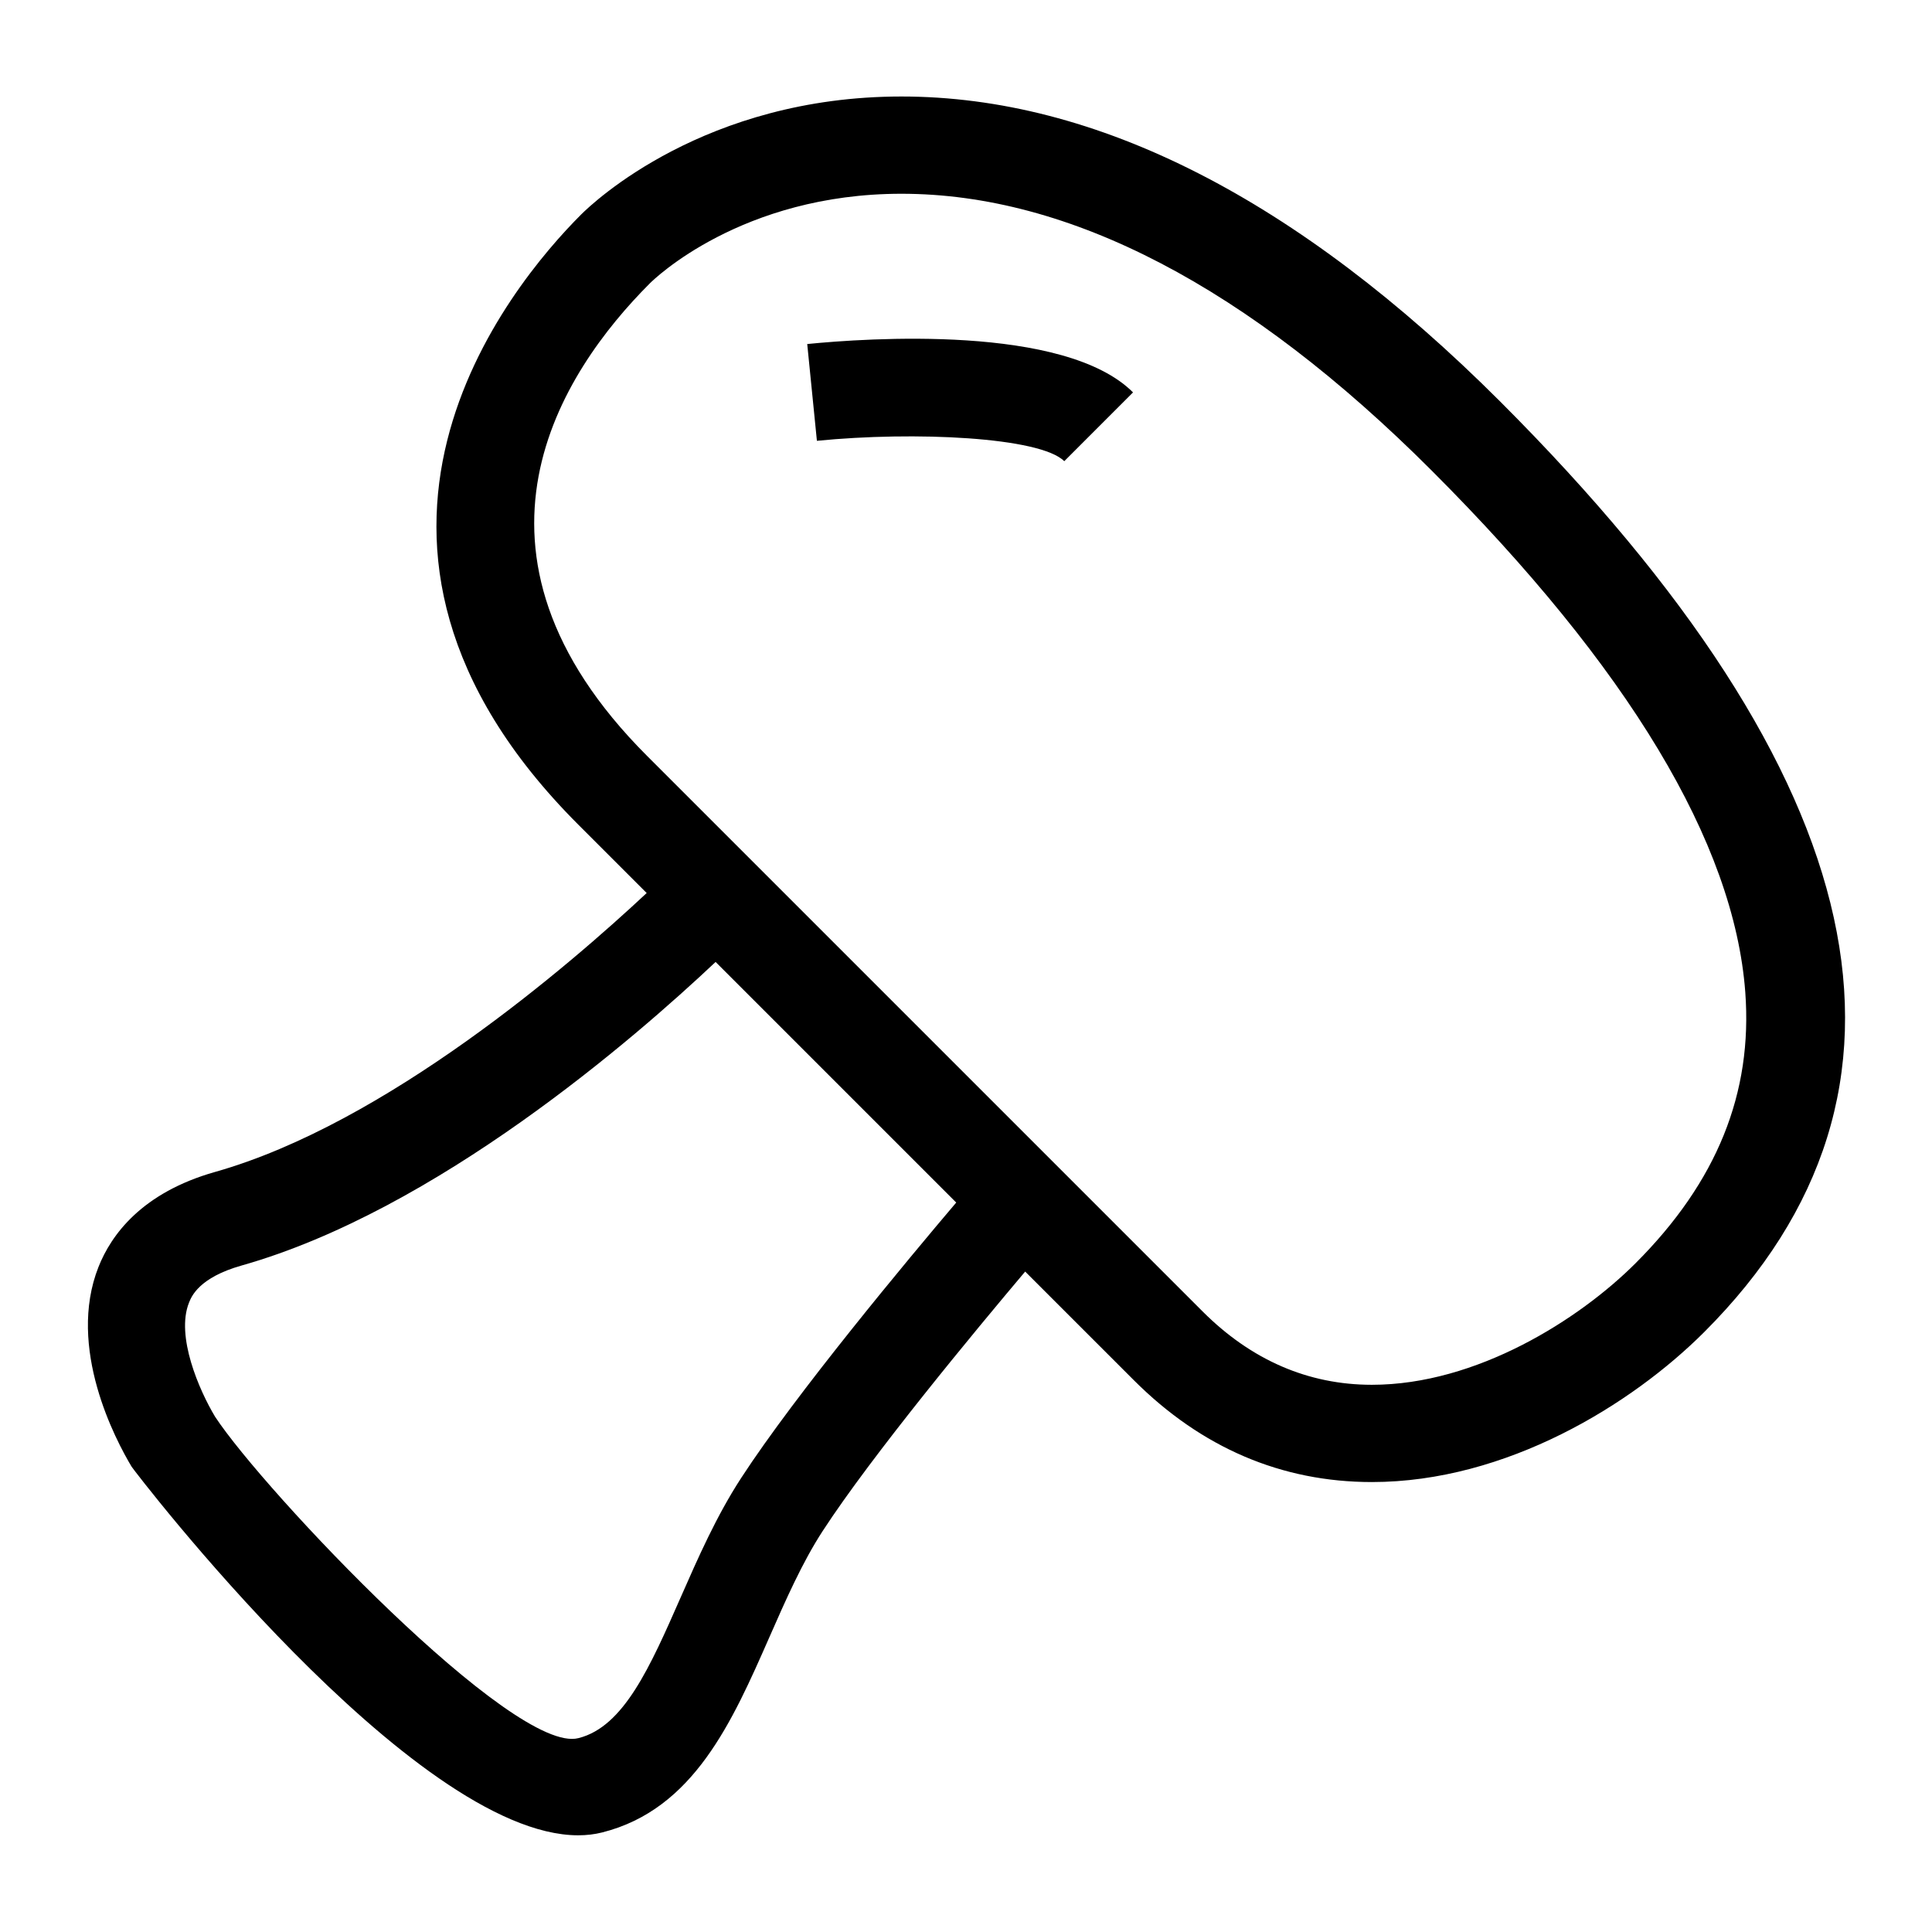 <svg width="200" height="200" fill="#000000" xmlns="http://www.w3.org/2000/svg" xmlns:xlink="http://www.w3.org/1999/xlink" version="1.1" x="0px" y="0px" viewBox="0 0 100 100" enable-background="new 0 0 100 100" xml:space="preserve"><g><path d="M77.652,20.786C67.174,10.309,56.747,4.995,46.658,4.995c-10.175,0-15.953,5.483-16.579,6.108   c-3.721,3.722-14.728,16.999-0.146,31.581l3.539,3.539c-3.973,3.715-13.478,11.929-22.335,14.435   c-3.807,1.077-5.385,3.268-6.038,4.916c-1.658,4.185,0.892,8.973,1.712,10.34c0.125,0.206,14.551,19.083,23.116,19.081   c0.43,0,0.847-0.048,1.245-0.149c4.734-1.193,6.73-5.734,8.66-10.125c0.832-1.893,1.691-3.848,2.746-5.47   c2.555-3.93,7.938-10.419,10.485-13.435l5.624,5.623c3.497,3.497,7.641,5.27,12.316,5.272c0,0,0,0,0.002,0   c6.963,0,13.454-4.012,17.208-7.766C100.688,56.471,97.134,40.269,77.652,20.786z M38.358,76.507   c-1.277,1.965-2.22,4.111-3.132,6.186c-1.576,3.585-2.936,6.681-5.281,7.271c-3.333,0.887-16.284-12.785-18.815-16.639   c-0.824-1.375-2.037-4.162-1.349-5.896c0.128-0.323,0.515-1.301,2.728-1.927c10.077-2.851,20.331-11.753,24.531-15.712   l12.454,12.454C47.017,65.162,41.197,72.14,38.358,76.507z M84.655,65.386c-2.902,2.902-8.218,6.291-13.649,6.291h-0.002   c-3.292-0.002-6.238-1.278-8.757-3.797L33.492,39.125c-10.577-10.577-4.447-19.867,0.147-24.462   c0.189-0.189,4.73-4.634,13.019-4.634c8.704,0,17.935,4.817,27.434,14.316c10.202,10.202,15.666,19.288,16.243,27.006   C90.725,56.583,88.867,61.174,84.655,65.386z"/><path d="M41.782,17.807l0.501,5.009c5.055-0.502,11.558-0.193,12.803,1.055l3.559-3.561C55.108,16.776,44.843,17.503,41.782,17.807   z"/></g></svg>